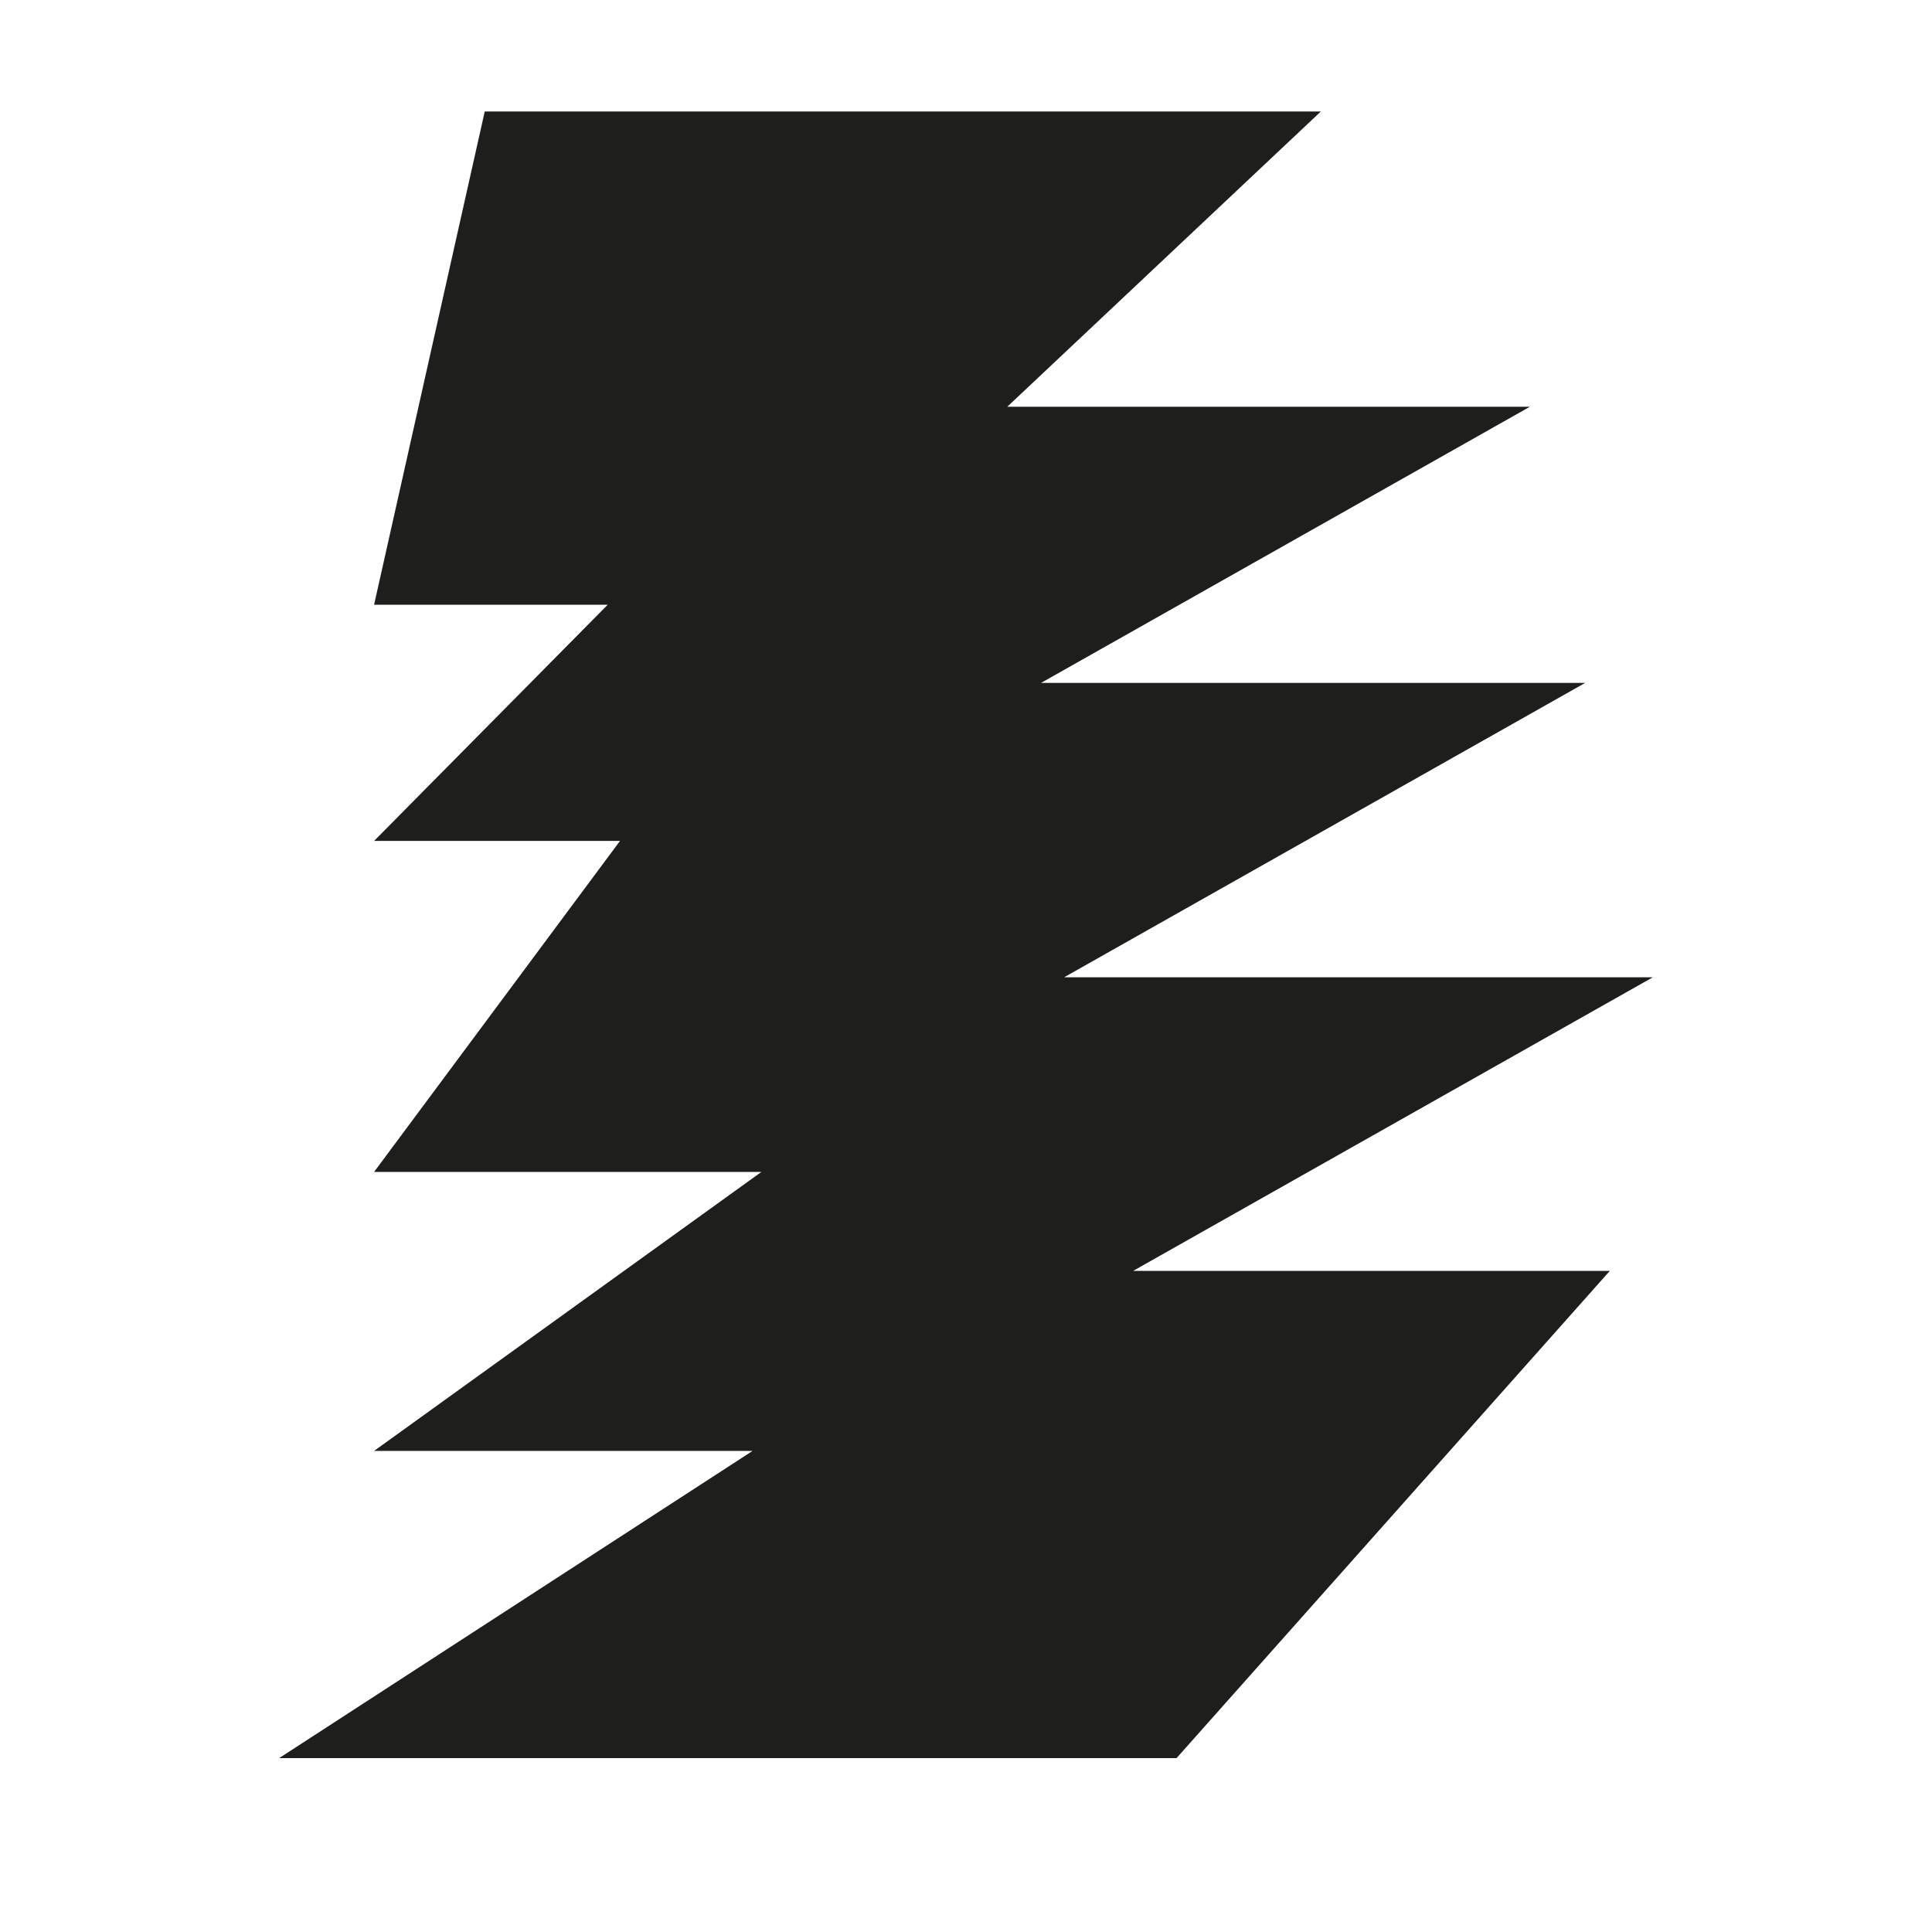 <?xml version="1.0" encoding="utf-8"?>
<!-- Generator: Adobe Illustrator 24.3.0, SVG Export Plug-In . SVG Version: 6.00 Build 0)  -->
<svg version="1.1" id="Calque_1" xmlns="http://www.w3.org/2000/svg" xmlns:xlink="http://www.w3.org/1999/xlink" x="0px" y="0px"
	 viewBox="0 0 800 800" style="enable-background:new 0 0 800 800;" xml:space="preserve">
<style type="text/css">
	.st0{fill:#1E1E1C;}
	.st1{fill:#020203;}
	.st2{fill:#1D1E1B;}
	.st3{fill:#010202;}
</style>
<polygon class="st0" points="487.19,727.99 115.6,727.99 311.63,600.79 154.9,600.79 315.28,485.27 154.9,485.27 256.73,348.21 
	154.9,348.21 251.64,250.41 154.9,250.41 200.72,46.17 546.93,46.17 417.09,168.43 633.48,168.43 431.09,282.77 656.39,282.77 
	440.64,404.67 684.4,404.67 469.18,526.26 666.58,526.26 "/>
</svg>
